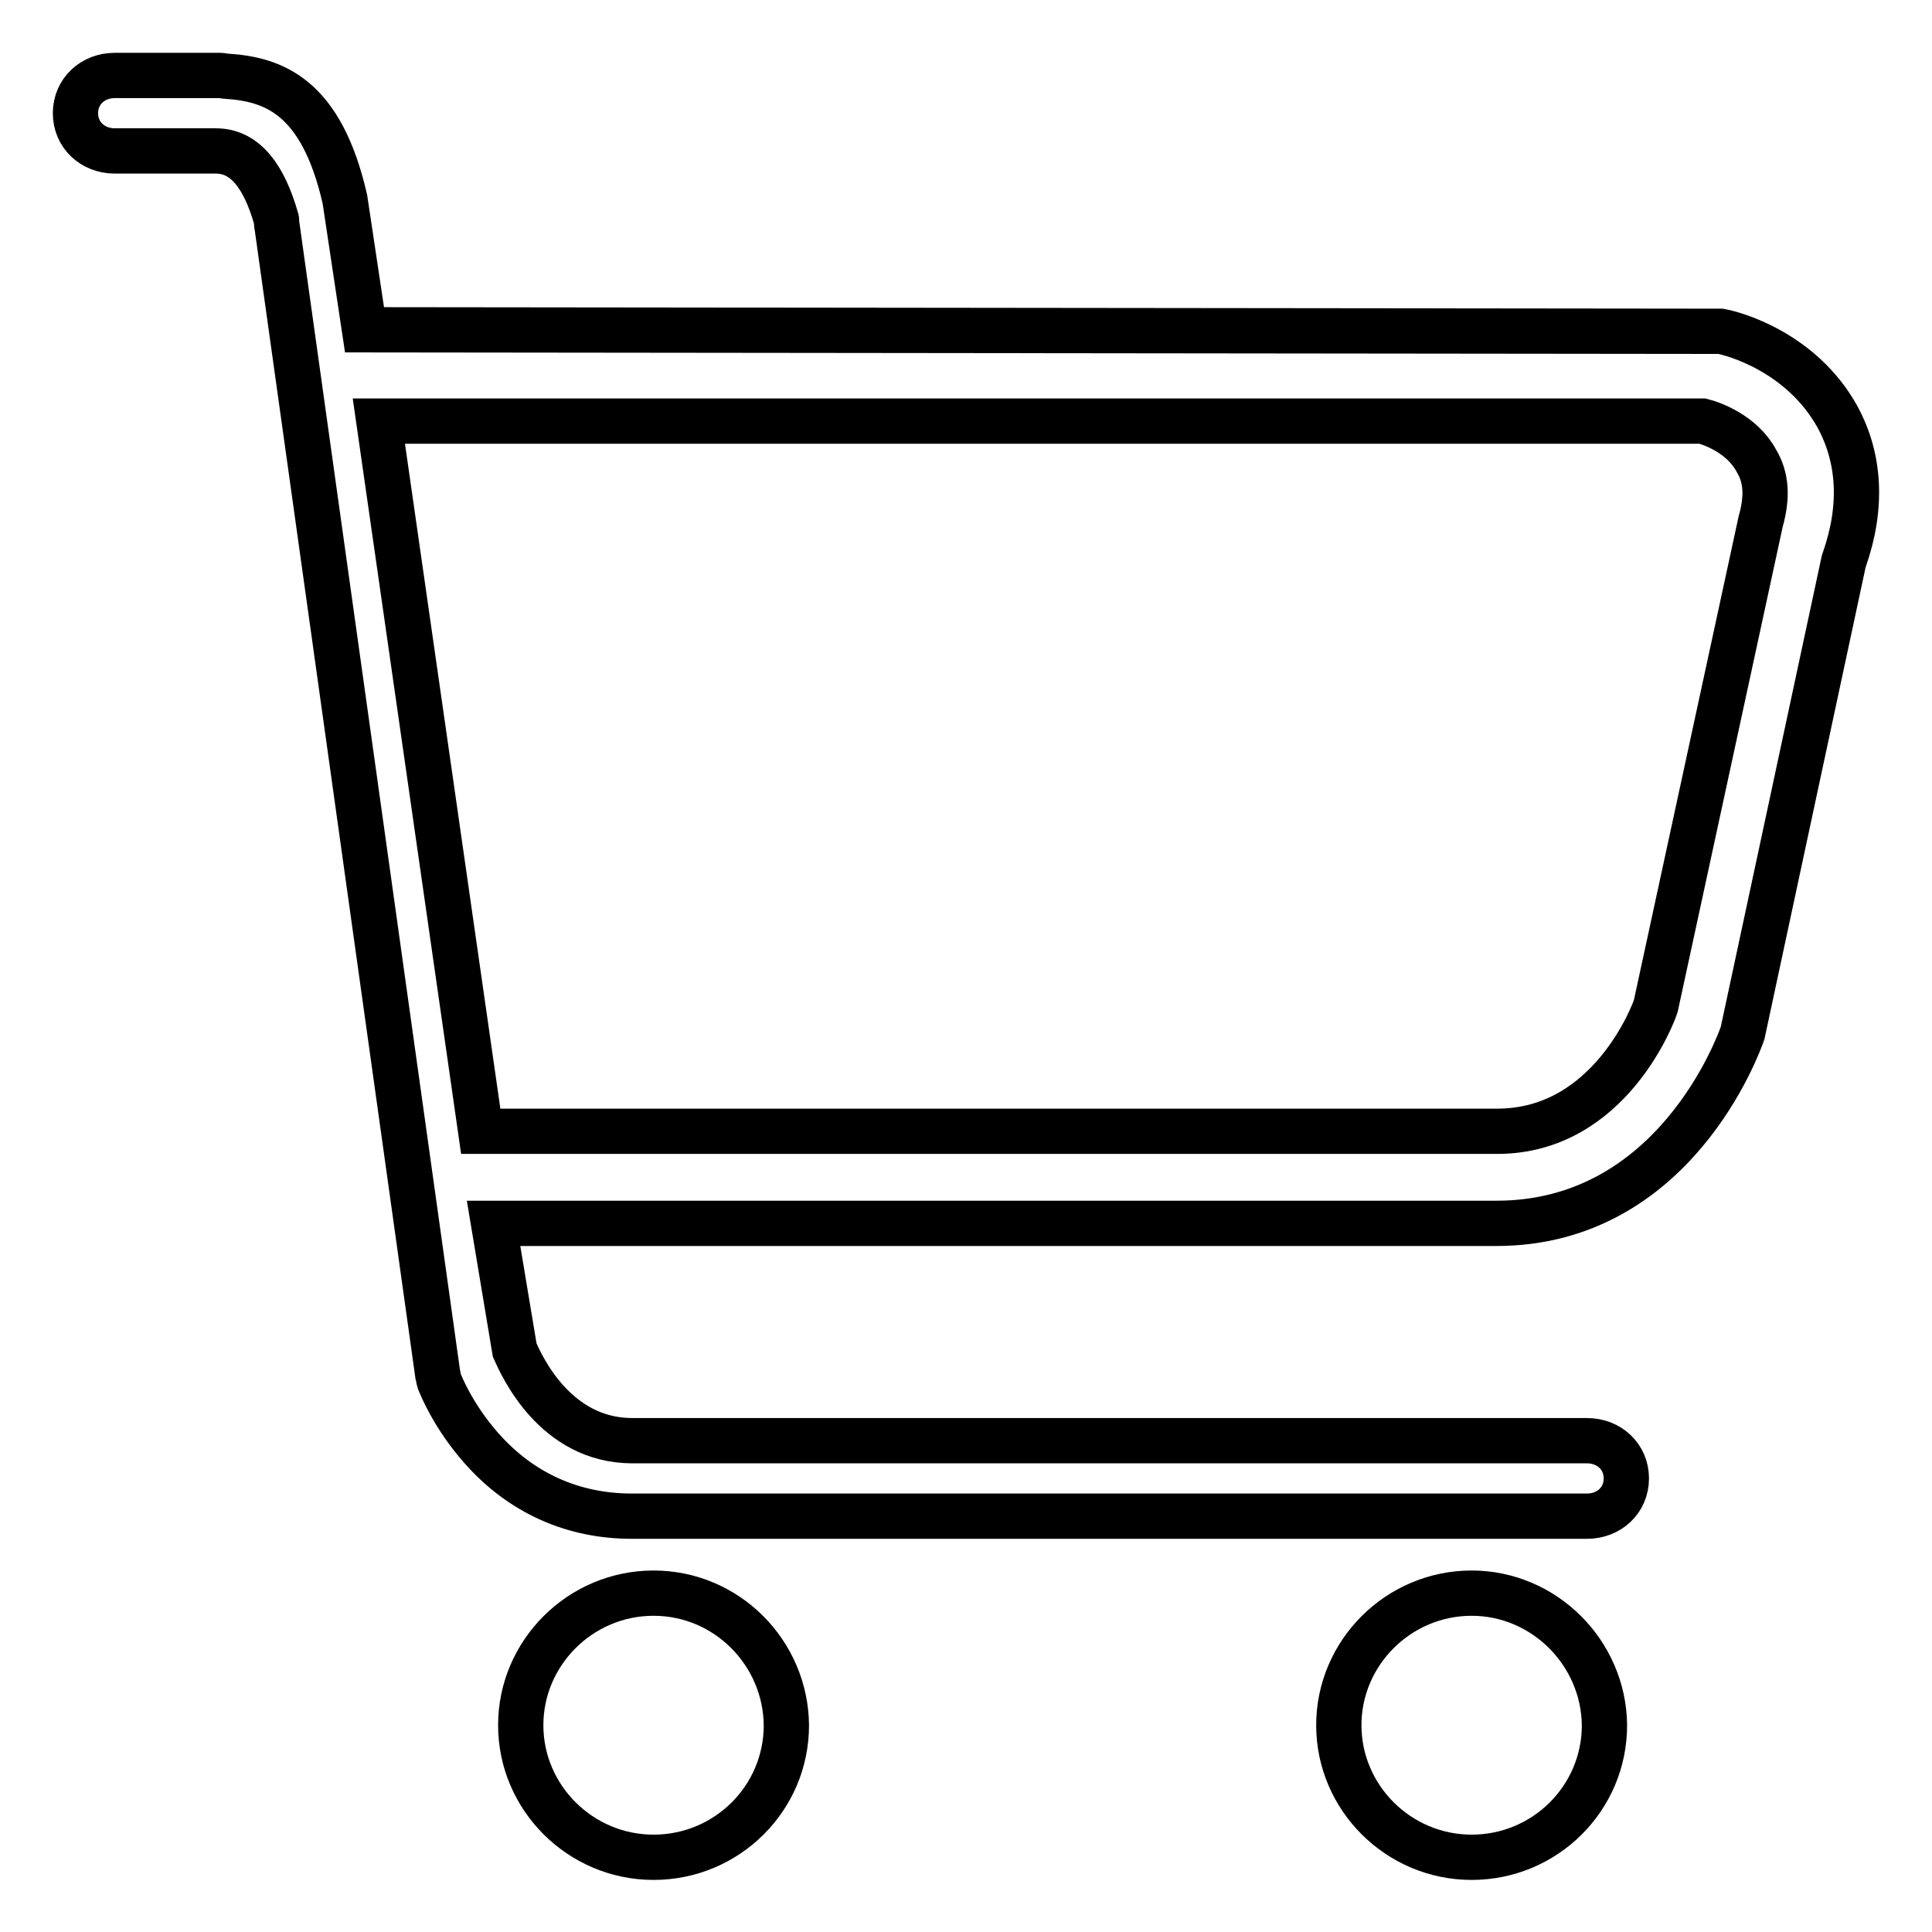 <?xml version="1.0" encoding="utf-8"?>
<!-- Svg Vector Icons : http://www.onlinewebfonts.com/icon -->
<!DOCTYPE svg PUBLIC "-//W3C//DTD SVG 1.1//EN" "http://www.w3.org/Graphics/SVG/1.1/DTD/svg11.dtd">
<svg version="1.1" xmlns="http://www.w3.org/2000/svg" xmlns:xlink="http://www.w3.org/1999/xlink" x="0px" y="0px" viewBox="0 0 256 256" enable-background="new 0 0 256 256" xml:space="preserve">
<g> <path stroke-width="6" fill-opacity="0" stroke="#000000"  d="M195,211.1c-9.7,0-17.6,7.9-17.6,17.5c0,9.6,7.9,17.5,17.6,17.5c9.7,0,17.6-7.8,17.6-17.5 C212.5,219,204.6,211.1,195,211.1z M86.6,211.1c-9.7,0-17.6,7.9-17.6,17.5c0,9.6,7.9,17.5,17.6,17.5c9.7,0,17.6-7.8,17.6-17.5 C104.1,219,96.3,211.1,86.6,211.1z M243.4,55.1c-4.8-8.5-13.7-10.9-15.4-11.2L48.3,43.7l-2.6-17.3C42.6,12.8,36.3,10.5,30,10.1 c-0.3,0-0.5-0.1-0.8-0.1h-14c-2.9,0-5.2,2.1-5.2,5c0,2.9,2.3,5,5.2,5h13.4c3.9,0,6.4,3.4,8,9c0.1,0.2,0,0.6,0.1,0.9L58,182.1 c0.1,0.3,0.1,0.6,0.2,0.9c0.2,0.5,1.8,4.6,5.6,8.9c5.3,6,12.2,9,19.9,9h126.6c2.9,0,5.2-2.1,5.2-5c0-2.9-2.3-5-5.2-5H83.8 c-10.3,0-14.7-10-15.6-12l-2.8-16.8h132.9c23.6,0,32.1-23.8,32.6-25.2l13.4-62.5l0.1-0.3C246.8,67.2,246.5,60.7,243.4,55.1z  M233.3,69.1l-13.9,64.2c-0.2,0.7-6,16.6-21,16.6H63.7L50.2,55.8h175.2l0.2,0c1.2,0.3,5.2,1.7,7.1,5.2 C234.1,63.3,234.2,65.9,233.3,69.1z"/></g>
</svg>